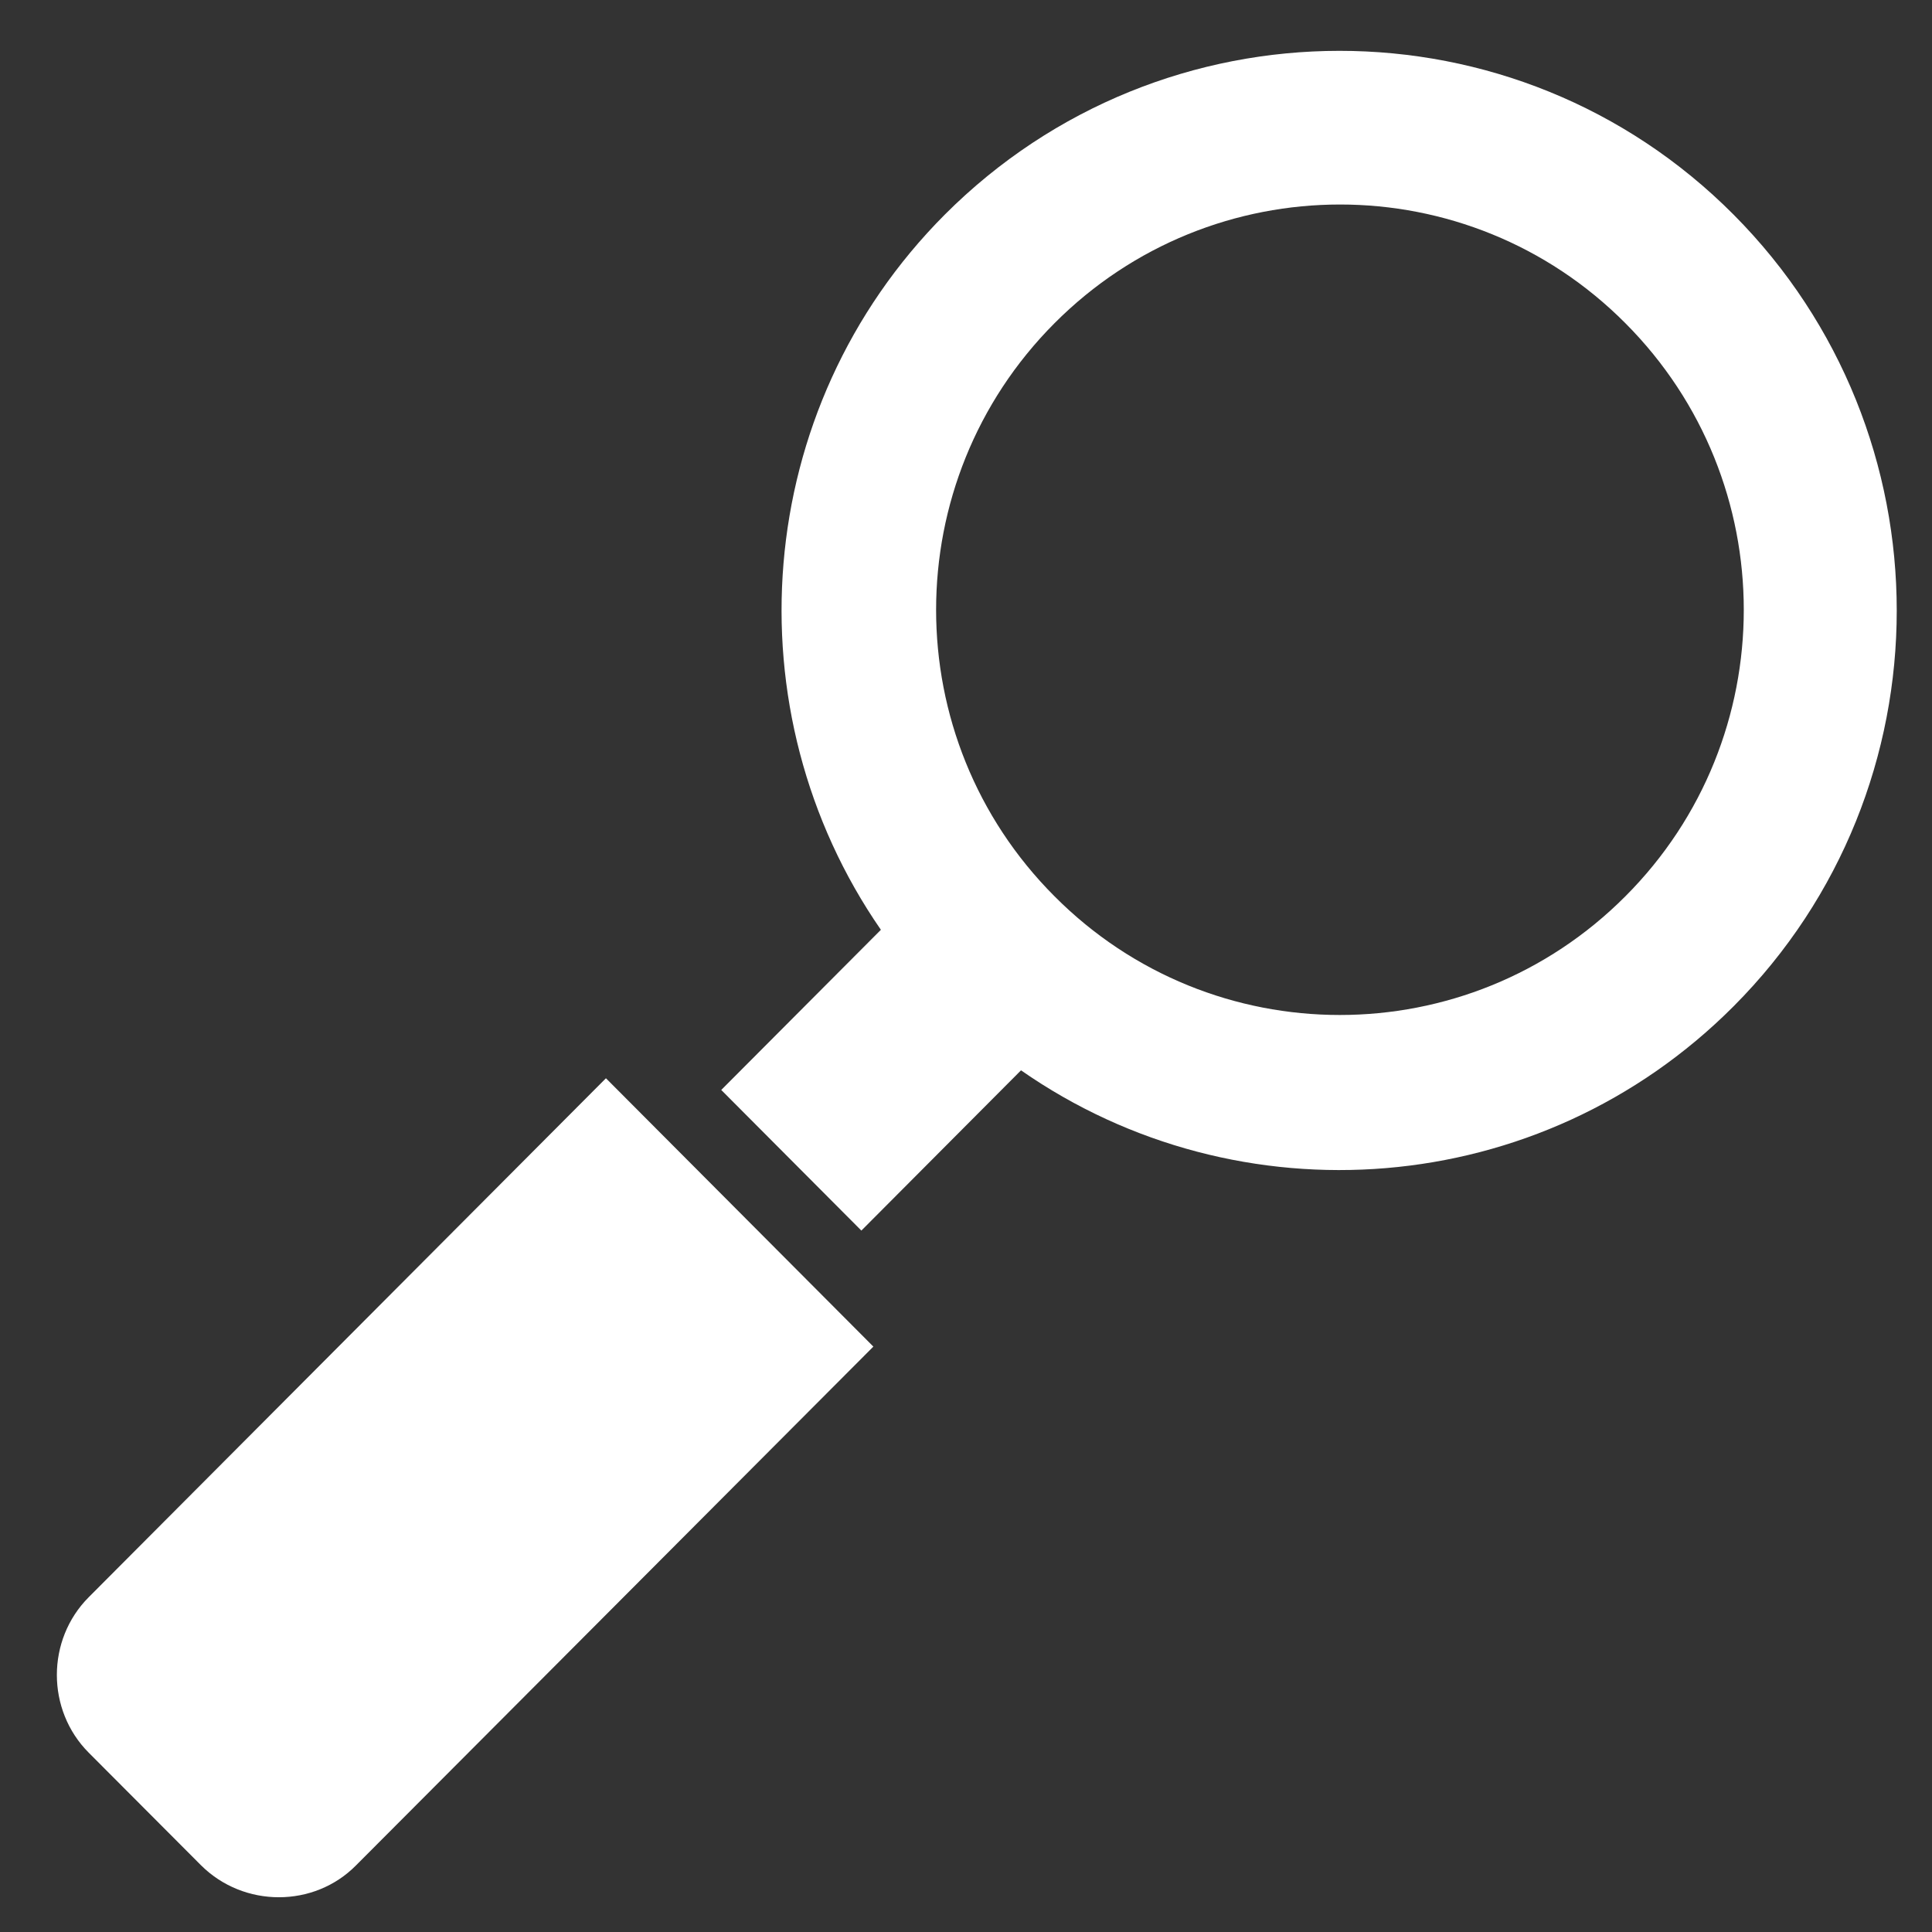 <svg width="19" height="19" viewBox="0 0 19 19" fill="none" xmlns="http://www.w3.org/2000/svg">
<rect x="0" y="0" width="19" height="19" fill="#333333" stroke="none"/>
<path d="M3.502 18.344L8.589 13.243L5.959 10.604L0.872 15.708C0.455 16.127 0.455 16.817 0.872 17.236L1.977 18.344C2.398 18.763 3.089 18.763 3.502 18.344Z" fill="#ffffff"/>
<path d="M7.093 10.719L8.471 12.102L10.041 10.526C12.18 12.017 15.143 11.809 17.049 9.896C19.188 7.75 19.188 4.261 17.049 2.111C14.91 -0.039 11.434 -0.035 9.291 2.111C7.385 4.024 7.178 6.997 8.663 9.144L7.093 10.719ZM10.37 3.179C11.921 1.622 14.437 1.622 15.985 3.179C17.537 4.736 17.537 7.26 15.985 8.814C14.434 10.371 11.918 10.371 10.37 8.814C8.818 7.26 8.818 4.736 10.37 3.179Z" fill="#ffffff"/>
</svg>
